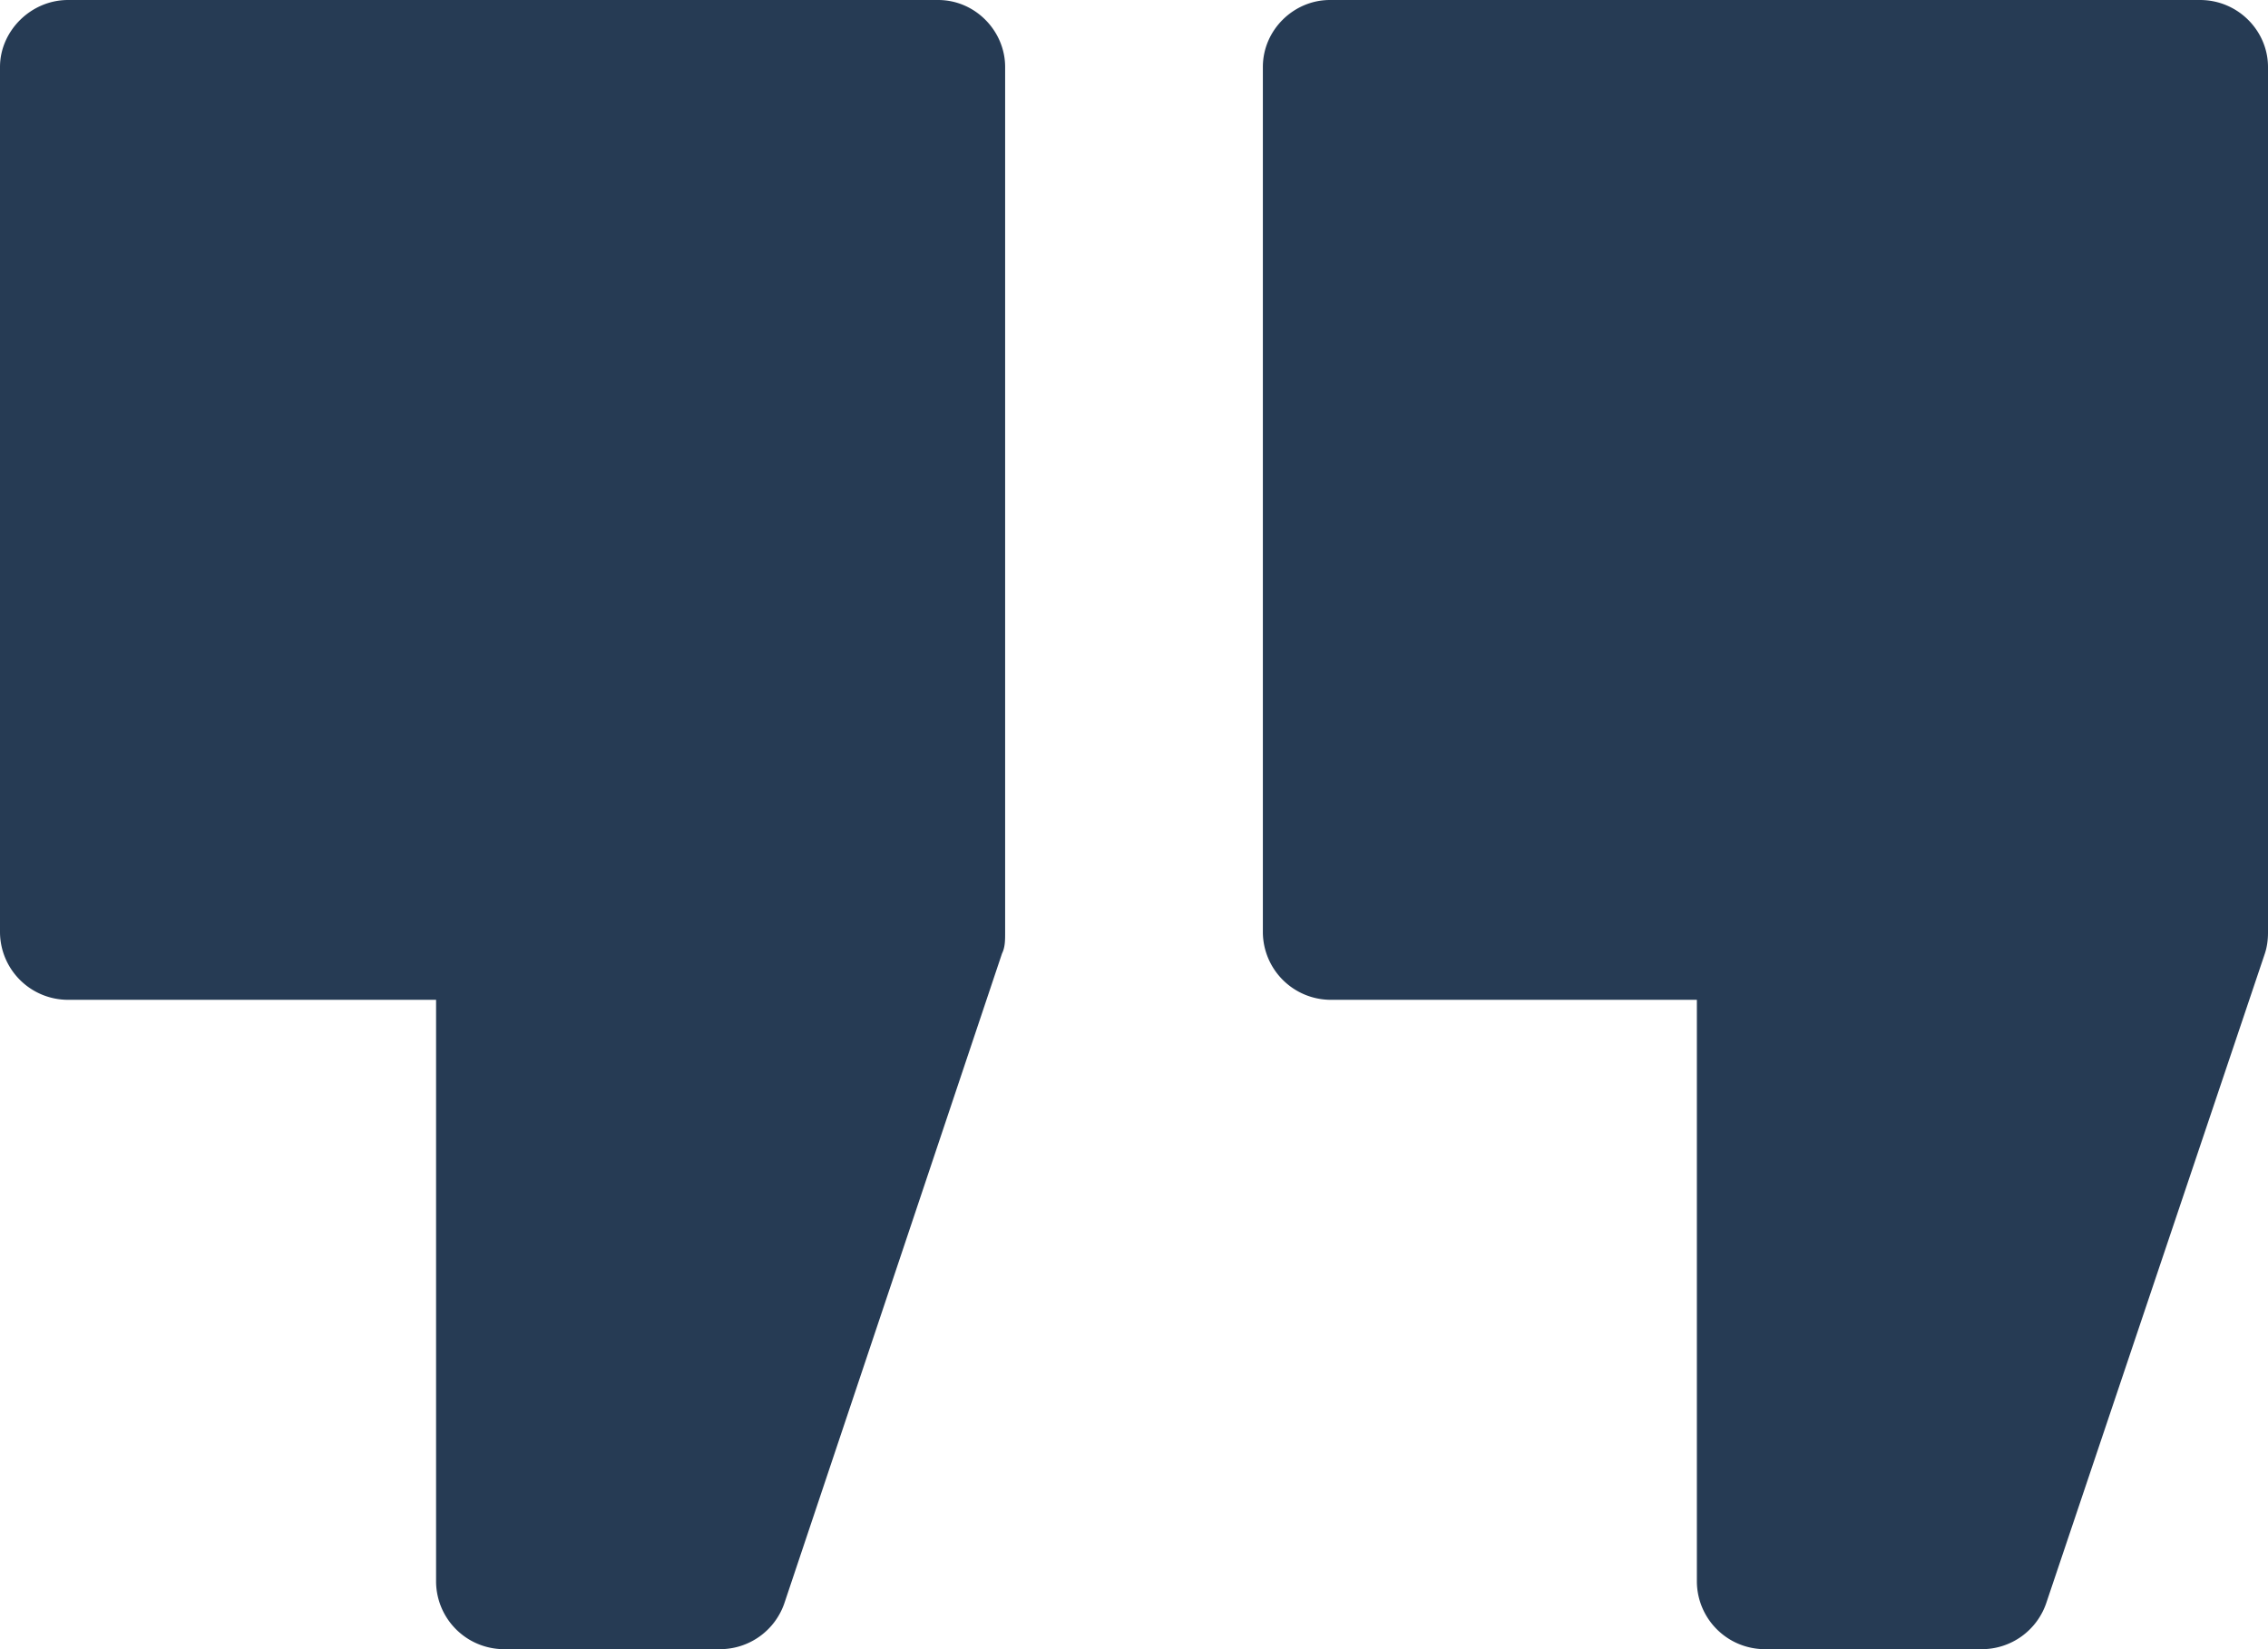 <svg xmlns="http://www.w3.org/2000/svg" width="22" height="16"><path fill="#263B54" fill-rule="evenodd" d="M.66 0H9.1c.36 0 .65.3.65.65v8.4c0 .07 0 .14-.03.2l-2.11 6.3a.66.66 0 0 1-.63.45H4.9a.66.66 0 0 1-.67-.65V9.7H.66A.66.66 0 0 1 0 9.05V.65C0 .3.3 0 .66 0Zm12.23 0h8.45c.37 0 .66.3.66.65v8.4c0 .07-.01.14-.03.2l-2.12 6.3a.66.66 0 0 1-.62.45h-2.11a.66.66 0 0 1-.66-.65V9.7H12.9a.66.66 0 0 1-.65-.65V.65c0-.36.3-.65.65-.65Z"/></svg>